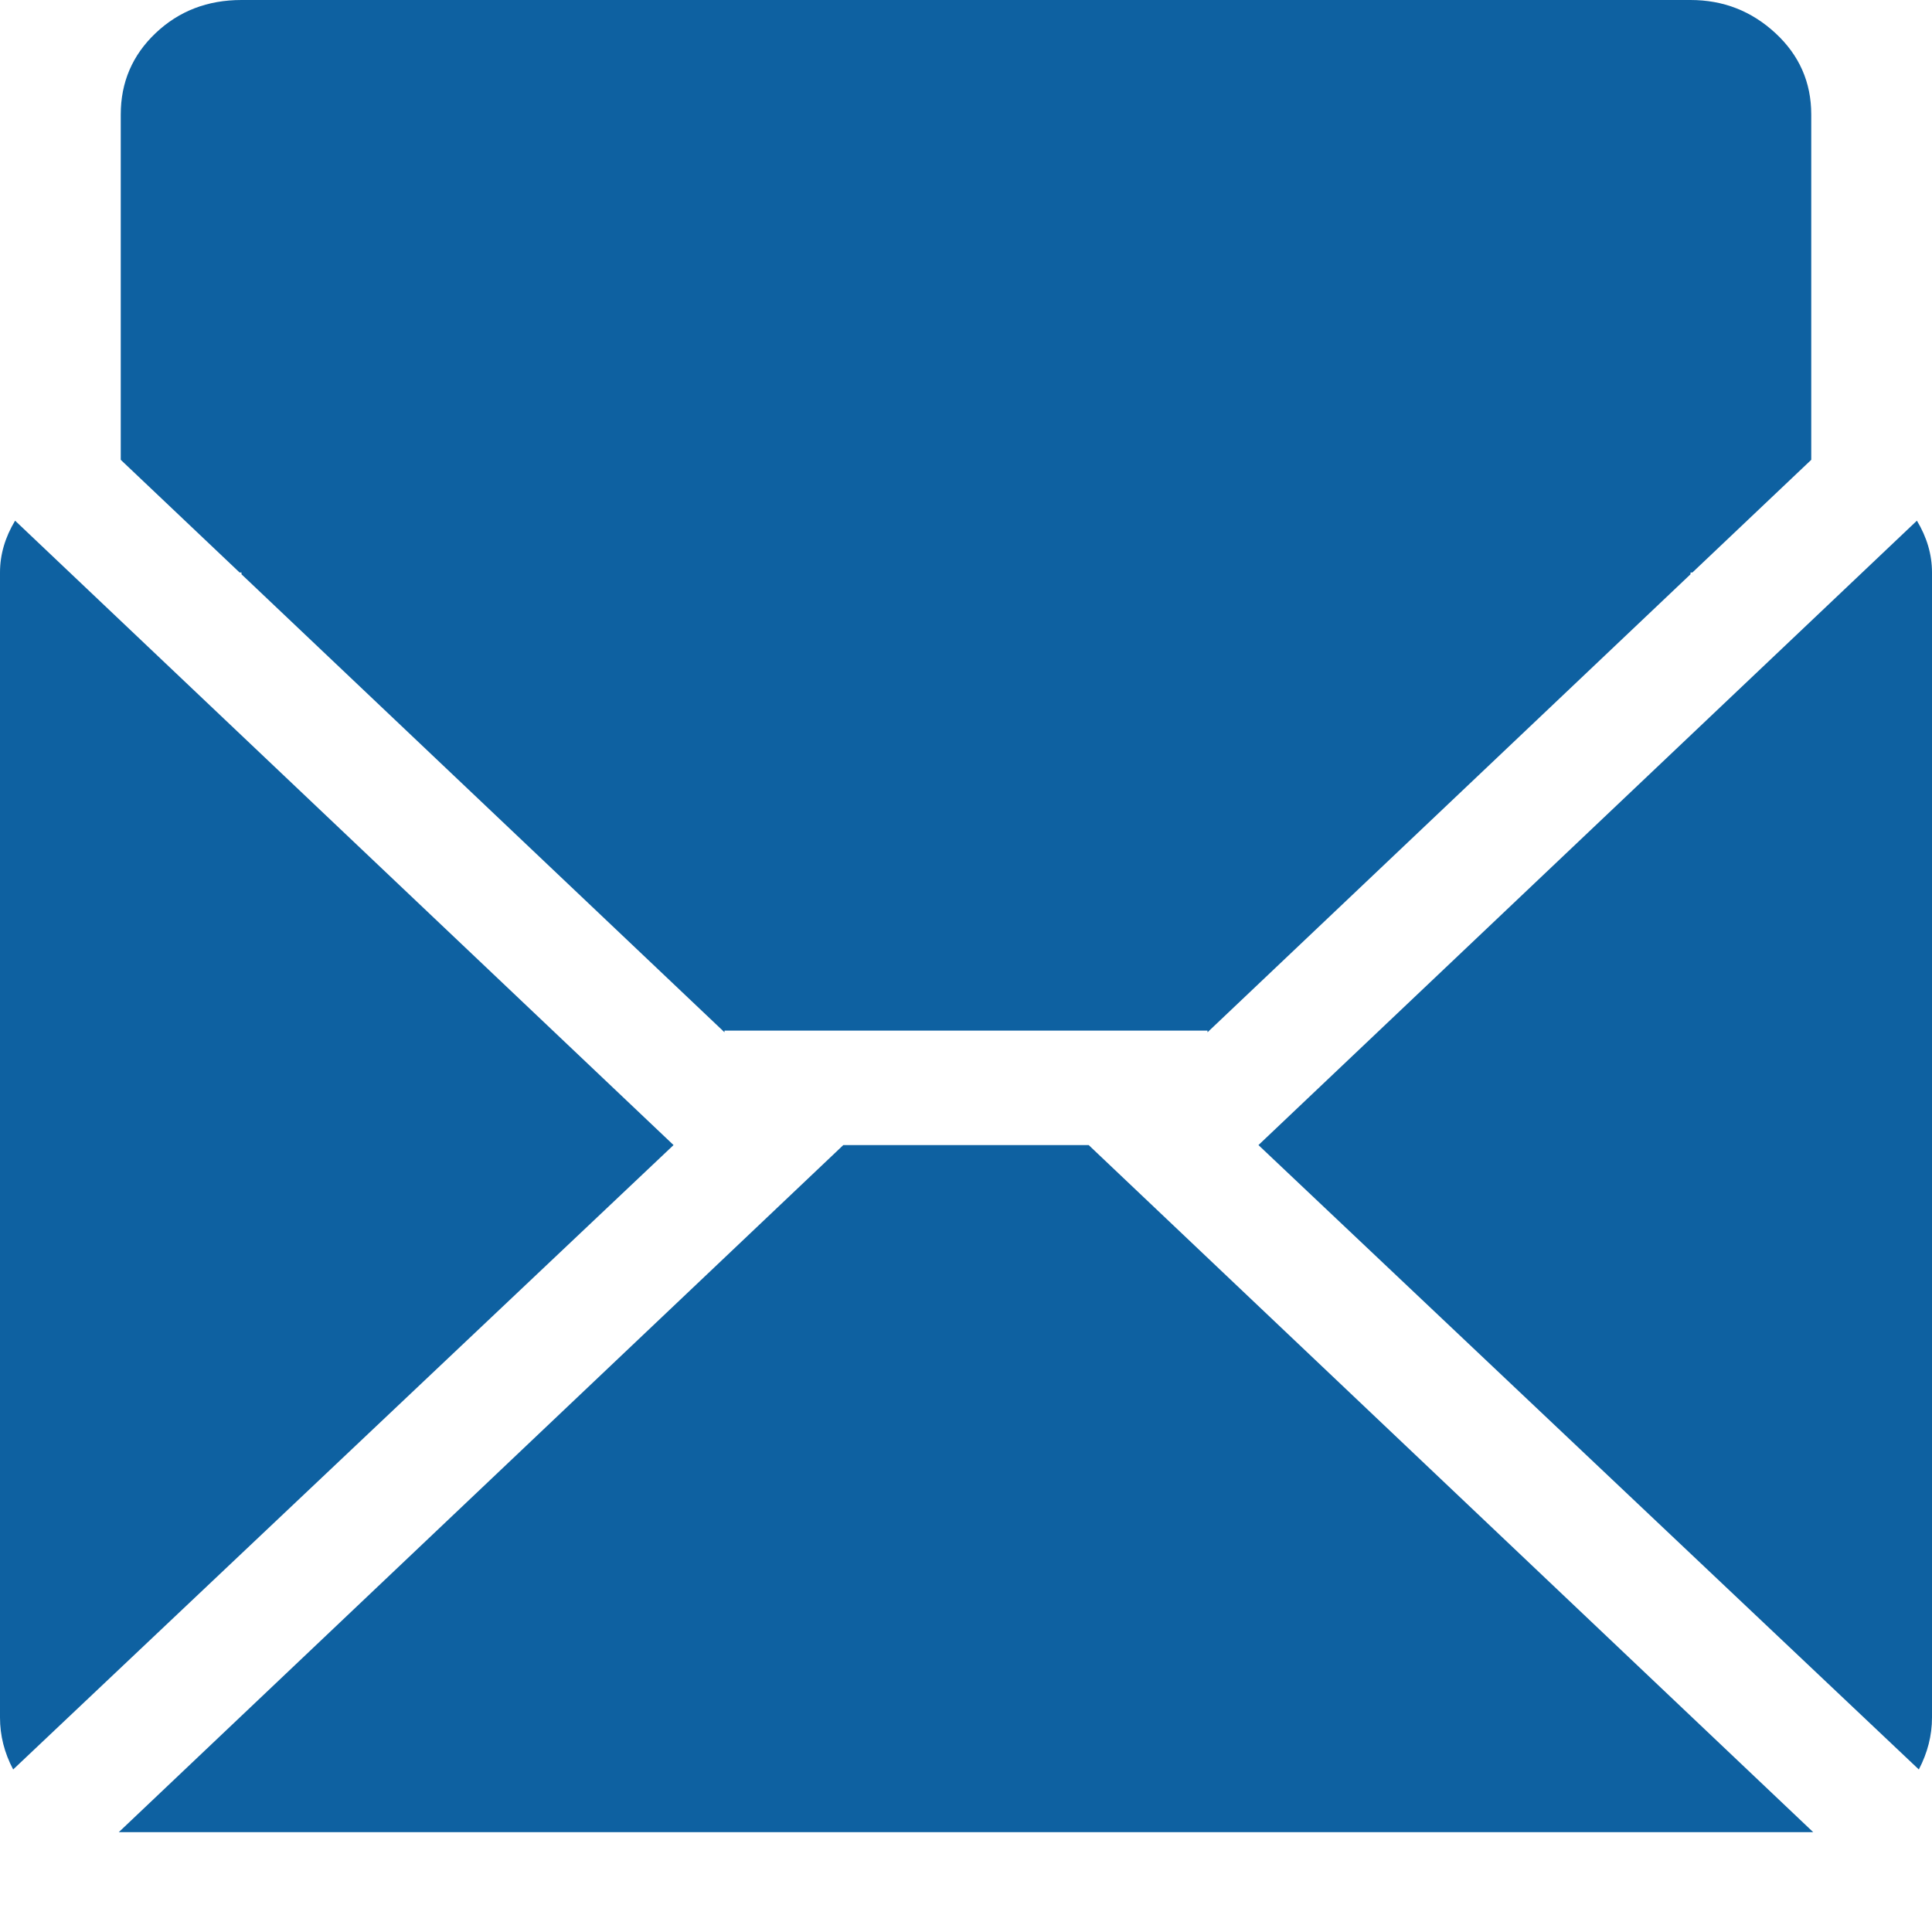 <svg xmlns="http://www.w3.org/2000/svg" width="16" height="16" viewBox="0 0 16 16" fill="none">
    <path d="M0.109 14.654L5.578 9.483L0.125 4.312C0.042 4.45 0 4.593 0 4.741V14.224C0 14.373 0.036 14.516 0.109 14.654ZM1.984 4.741H2V4.756L6 8.549V8.535H10V8.549L14 4.756V4.741H14.016L15 3.808V0.948C15 0.682 14.901 0.457 14.703 0.274C14.505 0.091 14.271 0 14 0H2C1.719 0 1.482 0.091 1.289 0.274C1.096 0.457 1 0.682 1 0.948V3.808L1.984 4.741ZM10.422 9.483L15.891 14.654C15.963 14.516 16 14.373 16 14.224V4.741C16 4.593 15.958 4.45 15.875 4.312L10.422 9.483ZM6.984 9.483L0.984 15.173H15.016L9.016 9.483H6.984Z" fill="#0E61A1"/>
</svg>